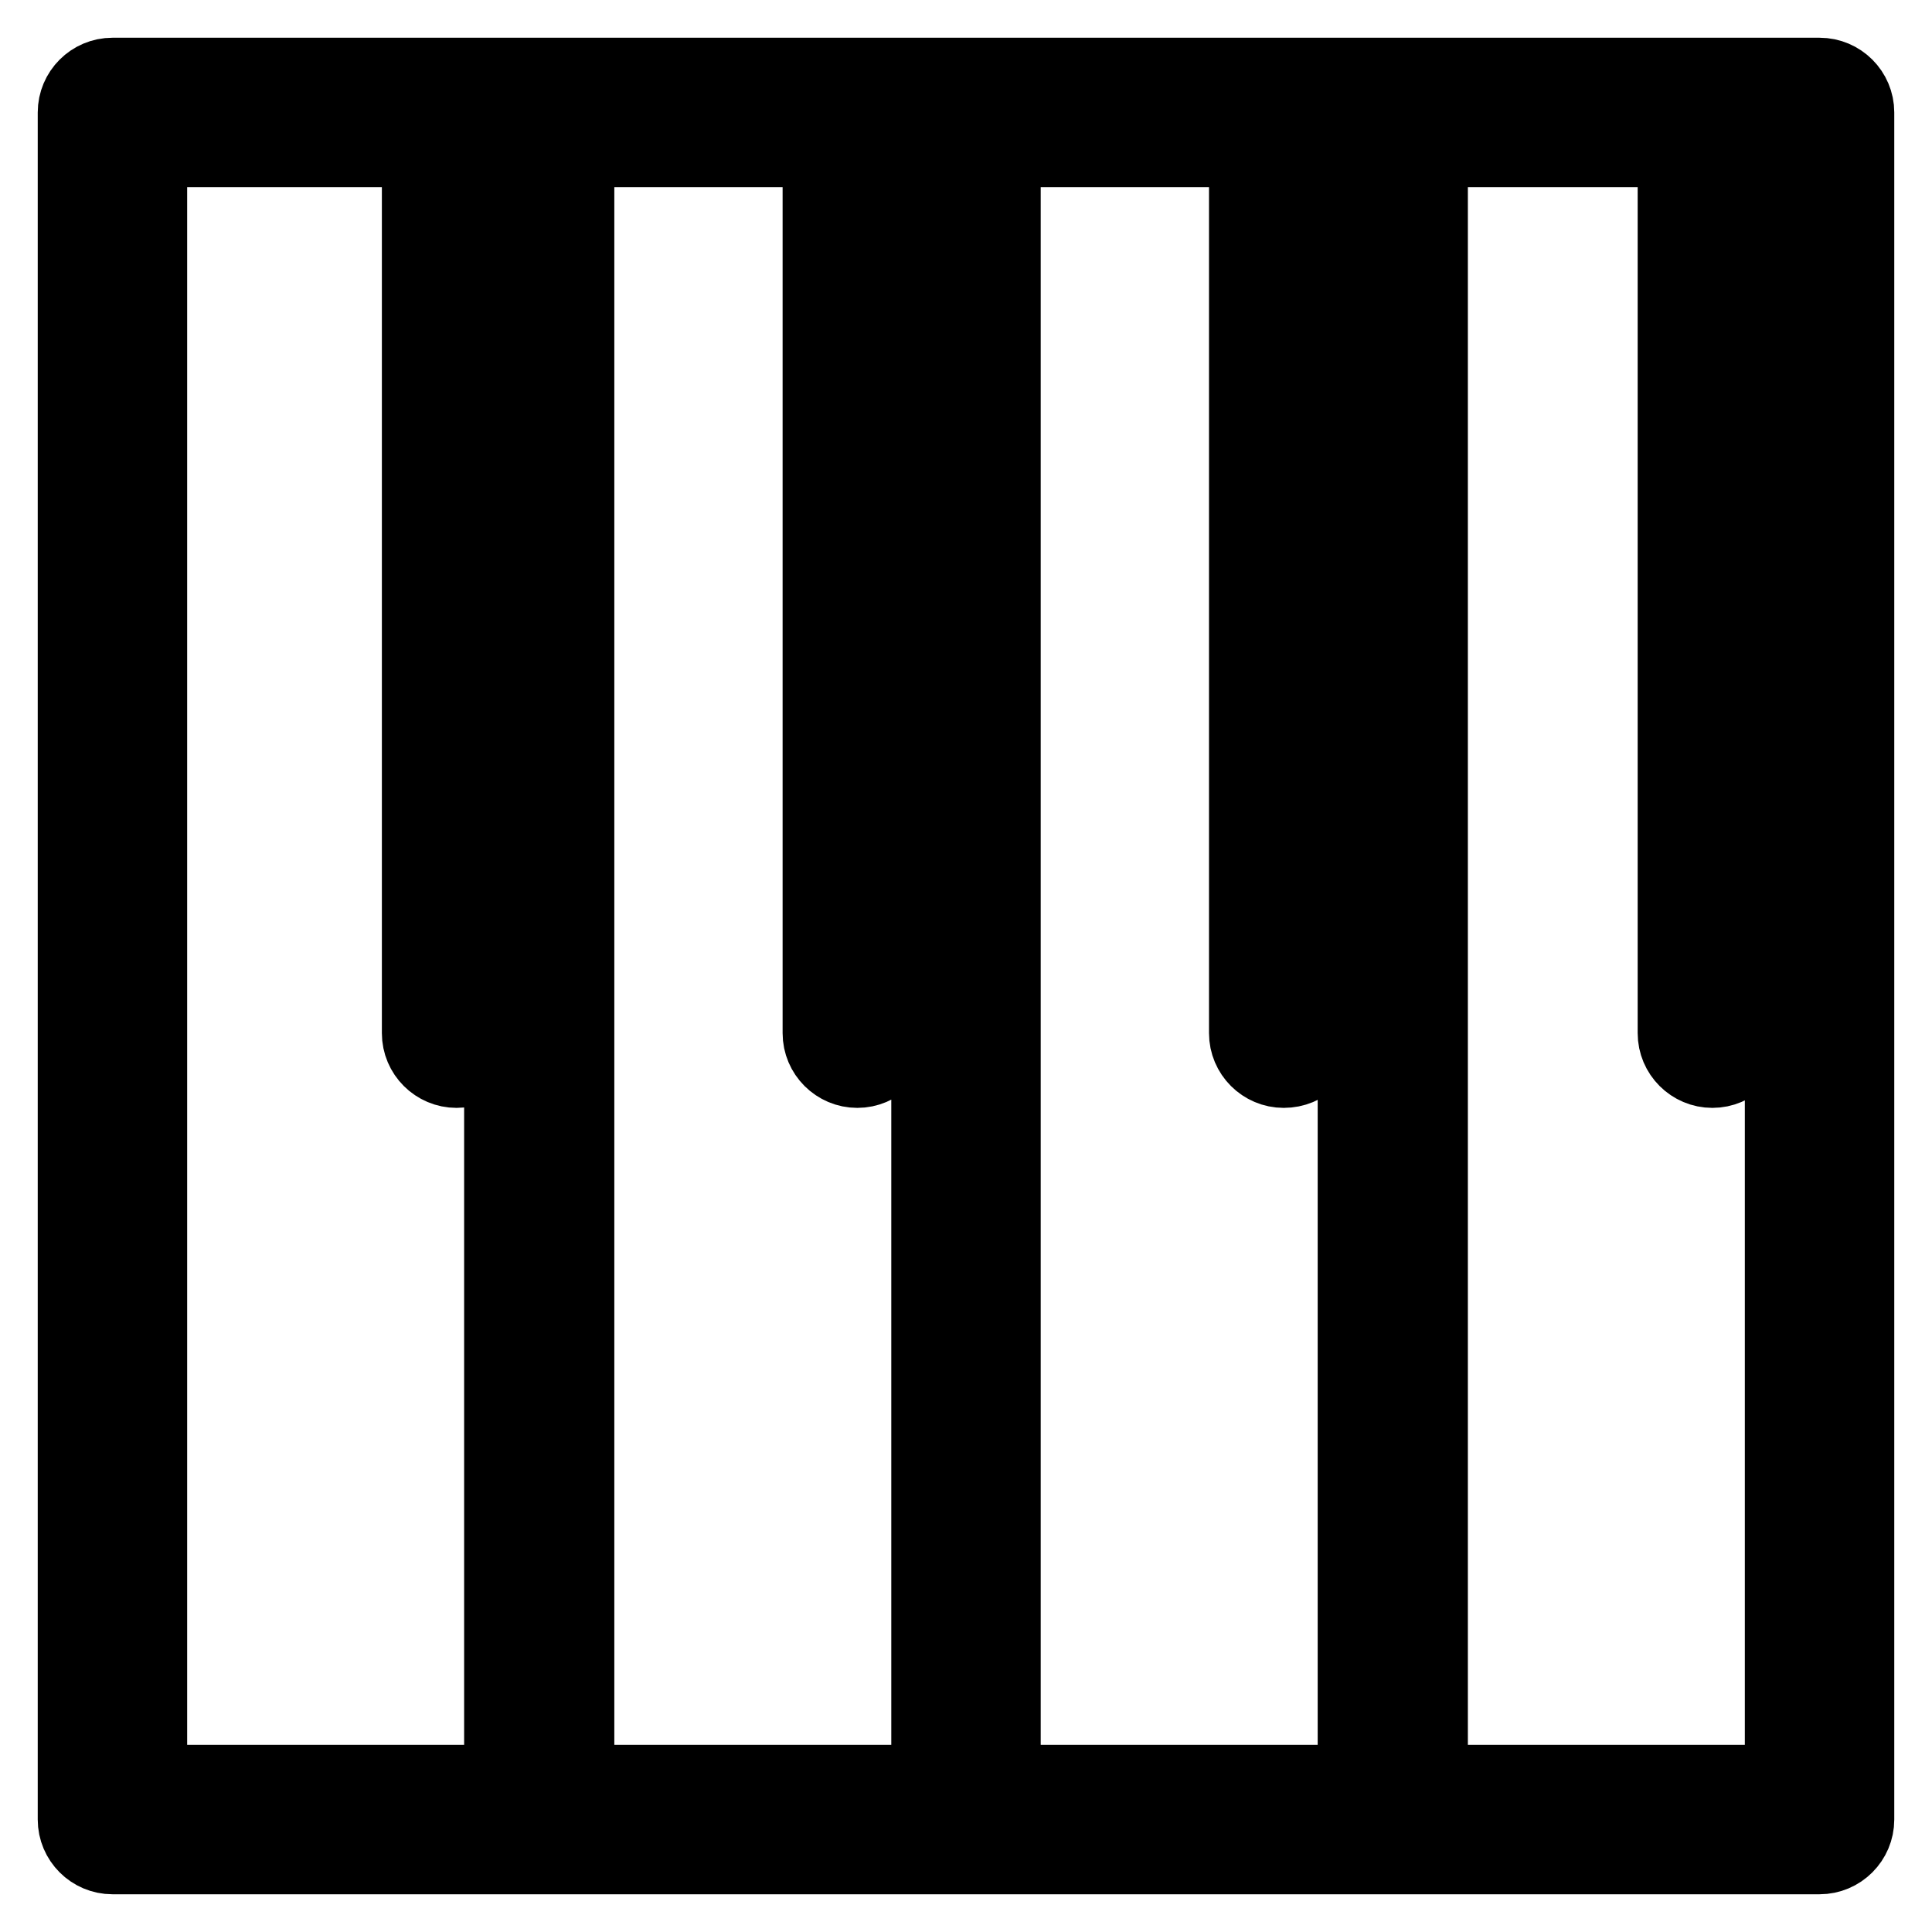 <?xml version="1.0" encoding="utf-8"?>
<!-- Svg Vector Icons : http://www.onlinewebfonts.com/icon -->
<!DOCTYPE svg PUBLIC "-//W3C//DTD SVG 1.1//EN" "http://www.w3.org/Graphics/SVG/1.1/DTD/svg11.dtd">
<svg version="1.1" xmlns="http://www.w3.org/2000/svg" xmlns:xlink="http://www.w3.org/1999/xlink" x="0px" y="0px" viewBox="0 0 256 256" enable-background="new 0 0 256 256" xml:space="preserve">
<g> <path stroke-width="10" fill-opacity="0" stroke="#000000"  d="M71.5,246H14.9c-2.7,0-4.9-2.2-4.9-4.9V14.9c0-2.7,2.2-4.9,4.9-4.9h56.6c2.7,0,4.9,2.2,4.9,4.9l0,0v226.2 C76.4,243.8,74.2,246,71.5,246z M19.8,236.2h46.7V19.8H19.8V236.2L19.8,236.2z M128,246H71.5c-2.7,0-4.9-2.2-4.9-4.9V14.9 c0-2.7,2.2-4.9,4.9-4.9H128c2.7,0,4.9,2.2,4.9,4.9v226.2C132.9,243.8,130.7,246,128,246z M76.4,236.2h46.7V19.8H76.4V236.2 L76.4,236.2z M184.6,246H128c-2.7,0-4.9-2.2-4.9-4.9V14.9c0-2.7,2.2-4.9,4.9-4.9l0,0h56.6c2.7,0,4.9,2.2,4.9,4.9v226.2 C189.5,243.8,187.3,246,184.6,246z M132.9,236.2h46.7V19.8h-46.7V236.2L132.9,236.2z M241.1,246h-56.5c-2.7,0-4.9-2.2-4.9-4.9V14.9 c0-2.7,2.2-4.9,4.9-4.9h56.5c2.7,0,4.9,2.2,4.9,4.9v226.2C246,243.8,243.8,246,241.1,246z M189.5,236.2h46.7V19.8h-46.7V236.2 L189.5,236.2z M60.5,141.8c-2.7,0-4.9-2.2-4.9-4.9v-114c0-2.7,2.2-4.9,4.9-4.9c2.7,0,4.9,2.2,4.9,4.9v114 C65.4,139.6,63.2,141.8,60.5,141.8C60.5,141.8,60.5,141.8,60.5,141.8z M113.6,141.8c-2.7,0-4.9-2.2-4.9-4.9v-114 c0-2.7,2.2-4.9,4.9-4.9c2.7,0,4.9,2.2,4.9,4.9v114C118.5,139.6,116.3,141.8,113.6,141.8C113.6,141.8,113.6,141.8,113.6,141.8z  M170.1,141.8c-2.7,0-4.9-2.2-4.9-4.9v-114c0-2.7,2.2-4.9,4.9-4.9c2.7,0,4.9,2.2,4.9,4.9v114C175.1,139.6,172.9,141.8,170.1,141.8 C170.1,141.8,170.1,141.8,170.1,141.8L170.1,141.8z M226.9,141.8c-2.7,0-4.9-2.2-4.9-4.9v-114c0-2.7,2.2-4.9,4.9-4.9 c2.7,0,4.9,2.2,4.9,4.9v114C231.8,139.6,229.6,141.8,226.9,141.8C226.9,141.8,226.9,141.8,226.9,141.8L226.9,141.8z"/></g>
</svg>